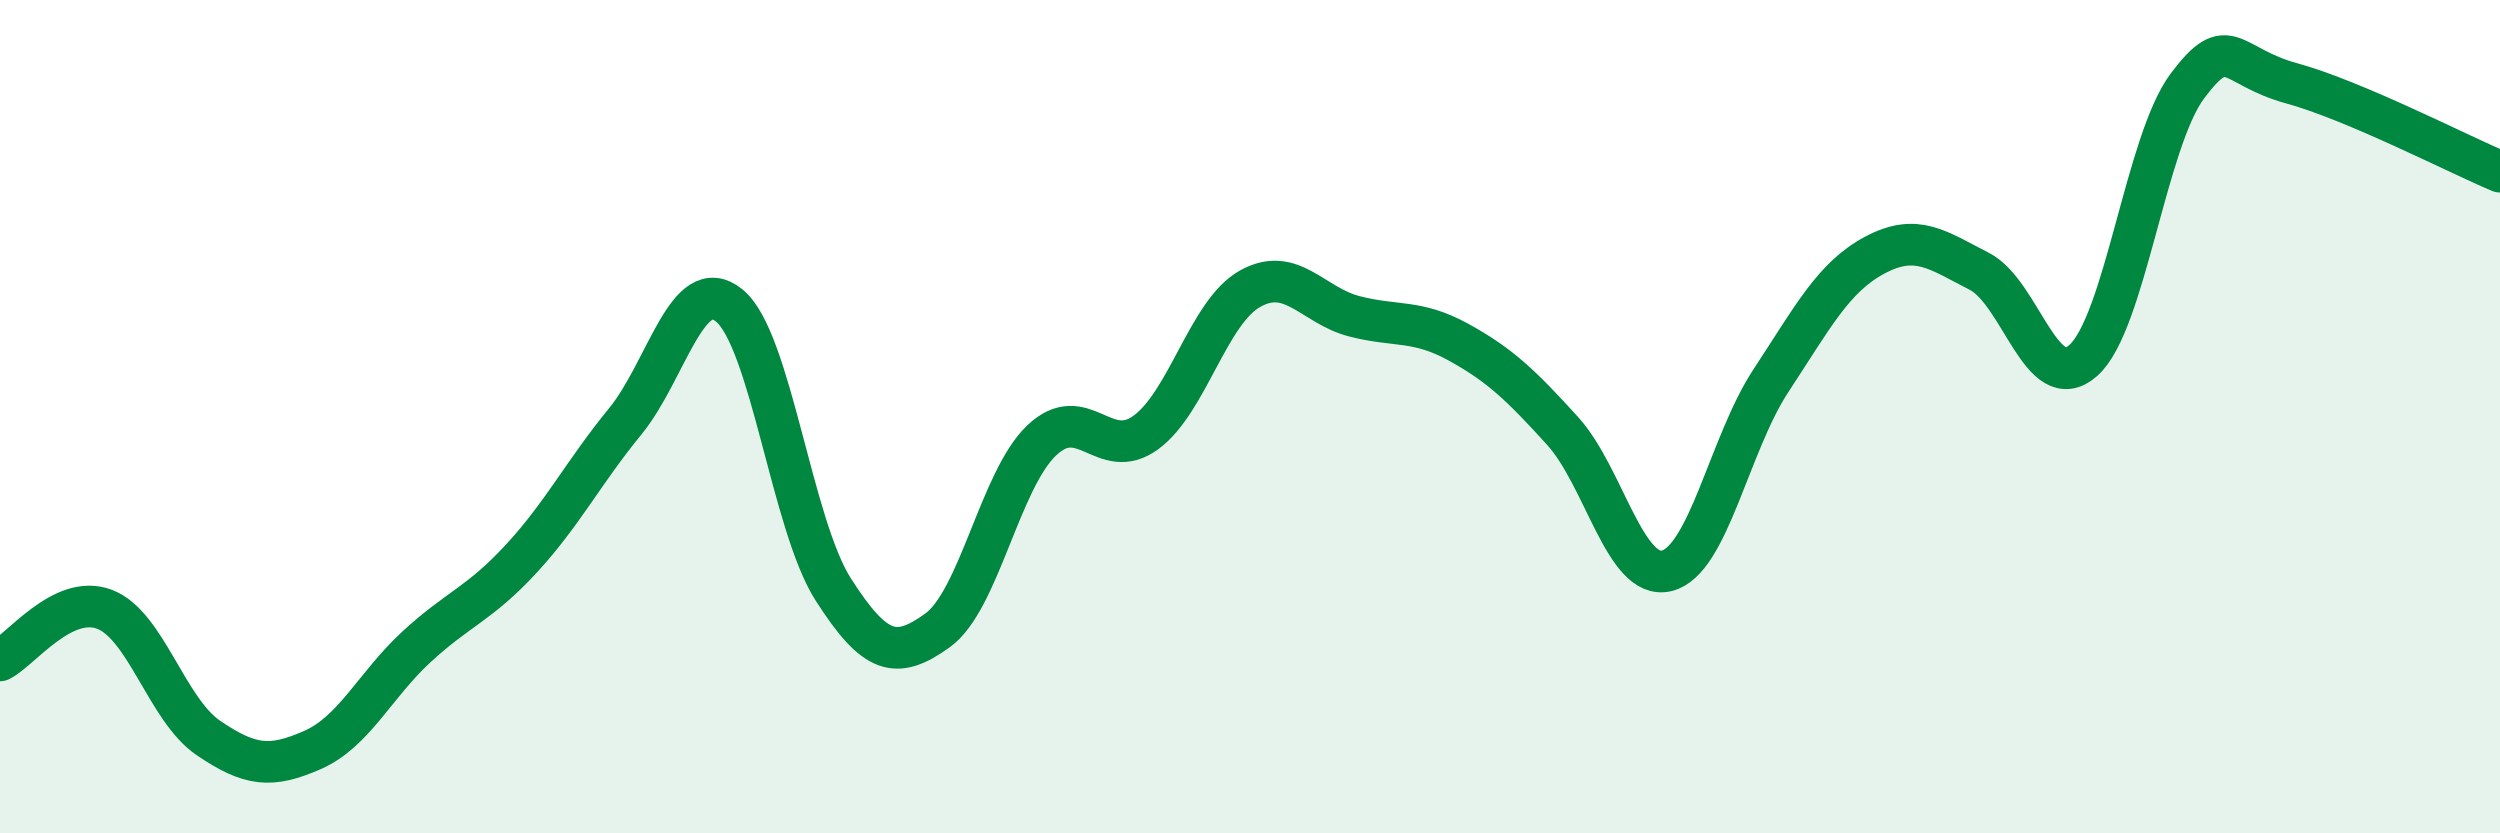 
    <svg width="60" height="20" viewBox="0 0 60 20" xmlns="http://www.w3.org/2000/svg">
      <path
        d="M 0,15.85 C 0.5,15.6 1.5,14.25 2.5,14.62 C 3.5,14.99 4,17.03 5,17.71 C 6,18.39 6.5,18.44 7.5,18 C 8.5,17.56 9,16.44 10,15.52 C 11,14.6 11.5,14.5 12.5,13.42 C 13.5,12.34 14,11.34 15,10.12 C 16,8.9 16.5,6.52 17.5,7.33 C 18.5,8.14 19,12.59 20,14.15 C 21,15.71 21.5,15.85 22.5,15.13 C 23.5,14.41 24,11.52 25,10.57 C 26,9.62 26.5,11.11 27.5,10.38 C 28.5,9.65 29,7.49 30,6.93 C 31,6.37 31.5,7.33 32.5,7.59 C 33.5,7.85 34,7.66 35,8.21 C 36,8.76 36.5,9.24 37.5,10.34 C 38.5,11.44 39,13.94 40,13.7 C 41,13.46 41.5,10.66 42.5,9.14 C 43.5,7.62 44,6.65 45,6.12 C 46,5.59 46.5,6 47.5,6.51 C 48.5,7.02 49,9.54 50,8.65 C 51,7.76 51.5,3.39 52.5,2.06 C 53.5,0.73 53.5,1.59 55,2 C 56.5,2.41 59,3.7 60,4.12L60 20L0 20Z"
        fill="#008740"
        opacity="0.1"
        stroke-linecap="round"
        stroke-linejoin="round"
      />
      <path
        d="M 0,15.85 C 0.5,15.6 1.5,14.25 2.5,14.62 C 3.5,14.99 4,17.03 5,17.71 C 6,18.39 6.5,18.44 7.5,18 C 8.5,17.56 9,16.44 10,15.52 C 11,14.6 11.5,14.5 12.5,13.42 C 13.5,12.34 14,11.34 15,10.12 C 16,8.9 16.5,6.52 17.5,7.33 C 18.5,8.14 19,12.59 20,14.15 C 21,15.71 21.5,15.85 22.5,15.13 C 23.5,14.41 24,11.52 25,10.57 C 26,9.62 26.5,11.11 27.5,10.38 C 28.5,9.65 29,7.49 30,6.93 C 31,6.37 31.5,7.33 32.5,7.59 C 33.5,7.85 34,7.66 35,8.21 C 36,8.76 36.5,9.24 37.5,10.34 C 38.5,11.44 39,13.94 40,13.7 C 41,13.46 41.5,10.66 42.5,9.14 C 43.5,7.62 44,6.65 45,6.12 C 46,5.59 46.5,6 47.5,6.51 C 48.5,7.02 49,9.54 50,8.65 C 51,7.76 51.5,3.39 52.5,2.06 C 53.5,0.73 53.5,1.59 55,2 C 56.5,2.41 59,3.7 60,4.12"
        stroke="#008740"
        stroke-width="1"
        fill="none"
        stroke-linecap="round"
        stroke-linejoin="round"
      />
    </svg>
  
